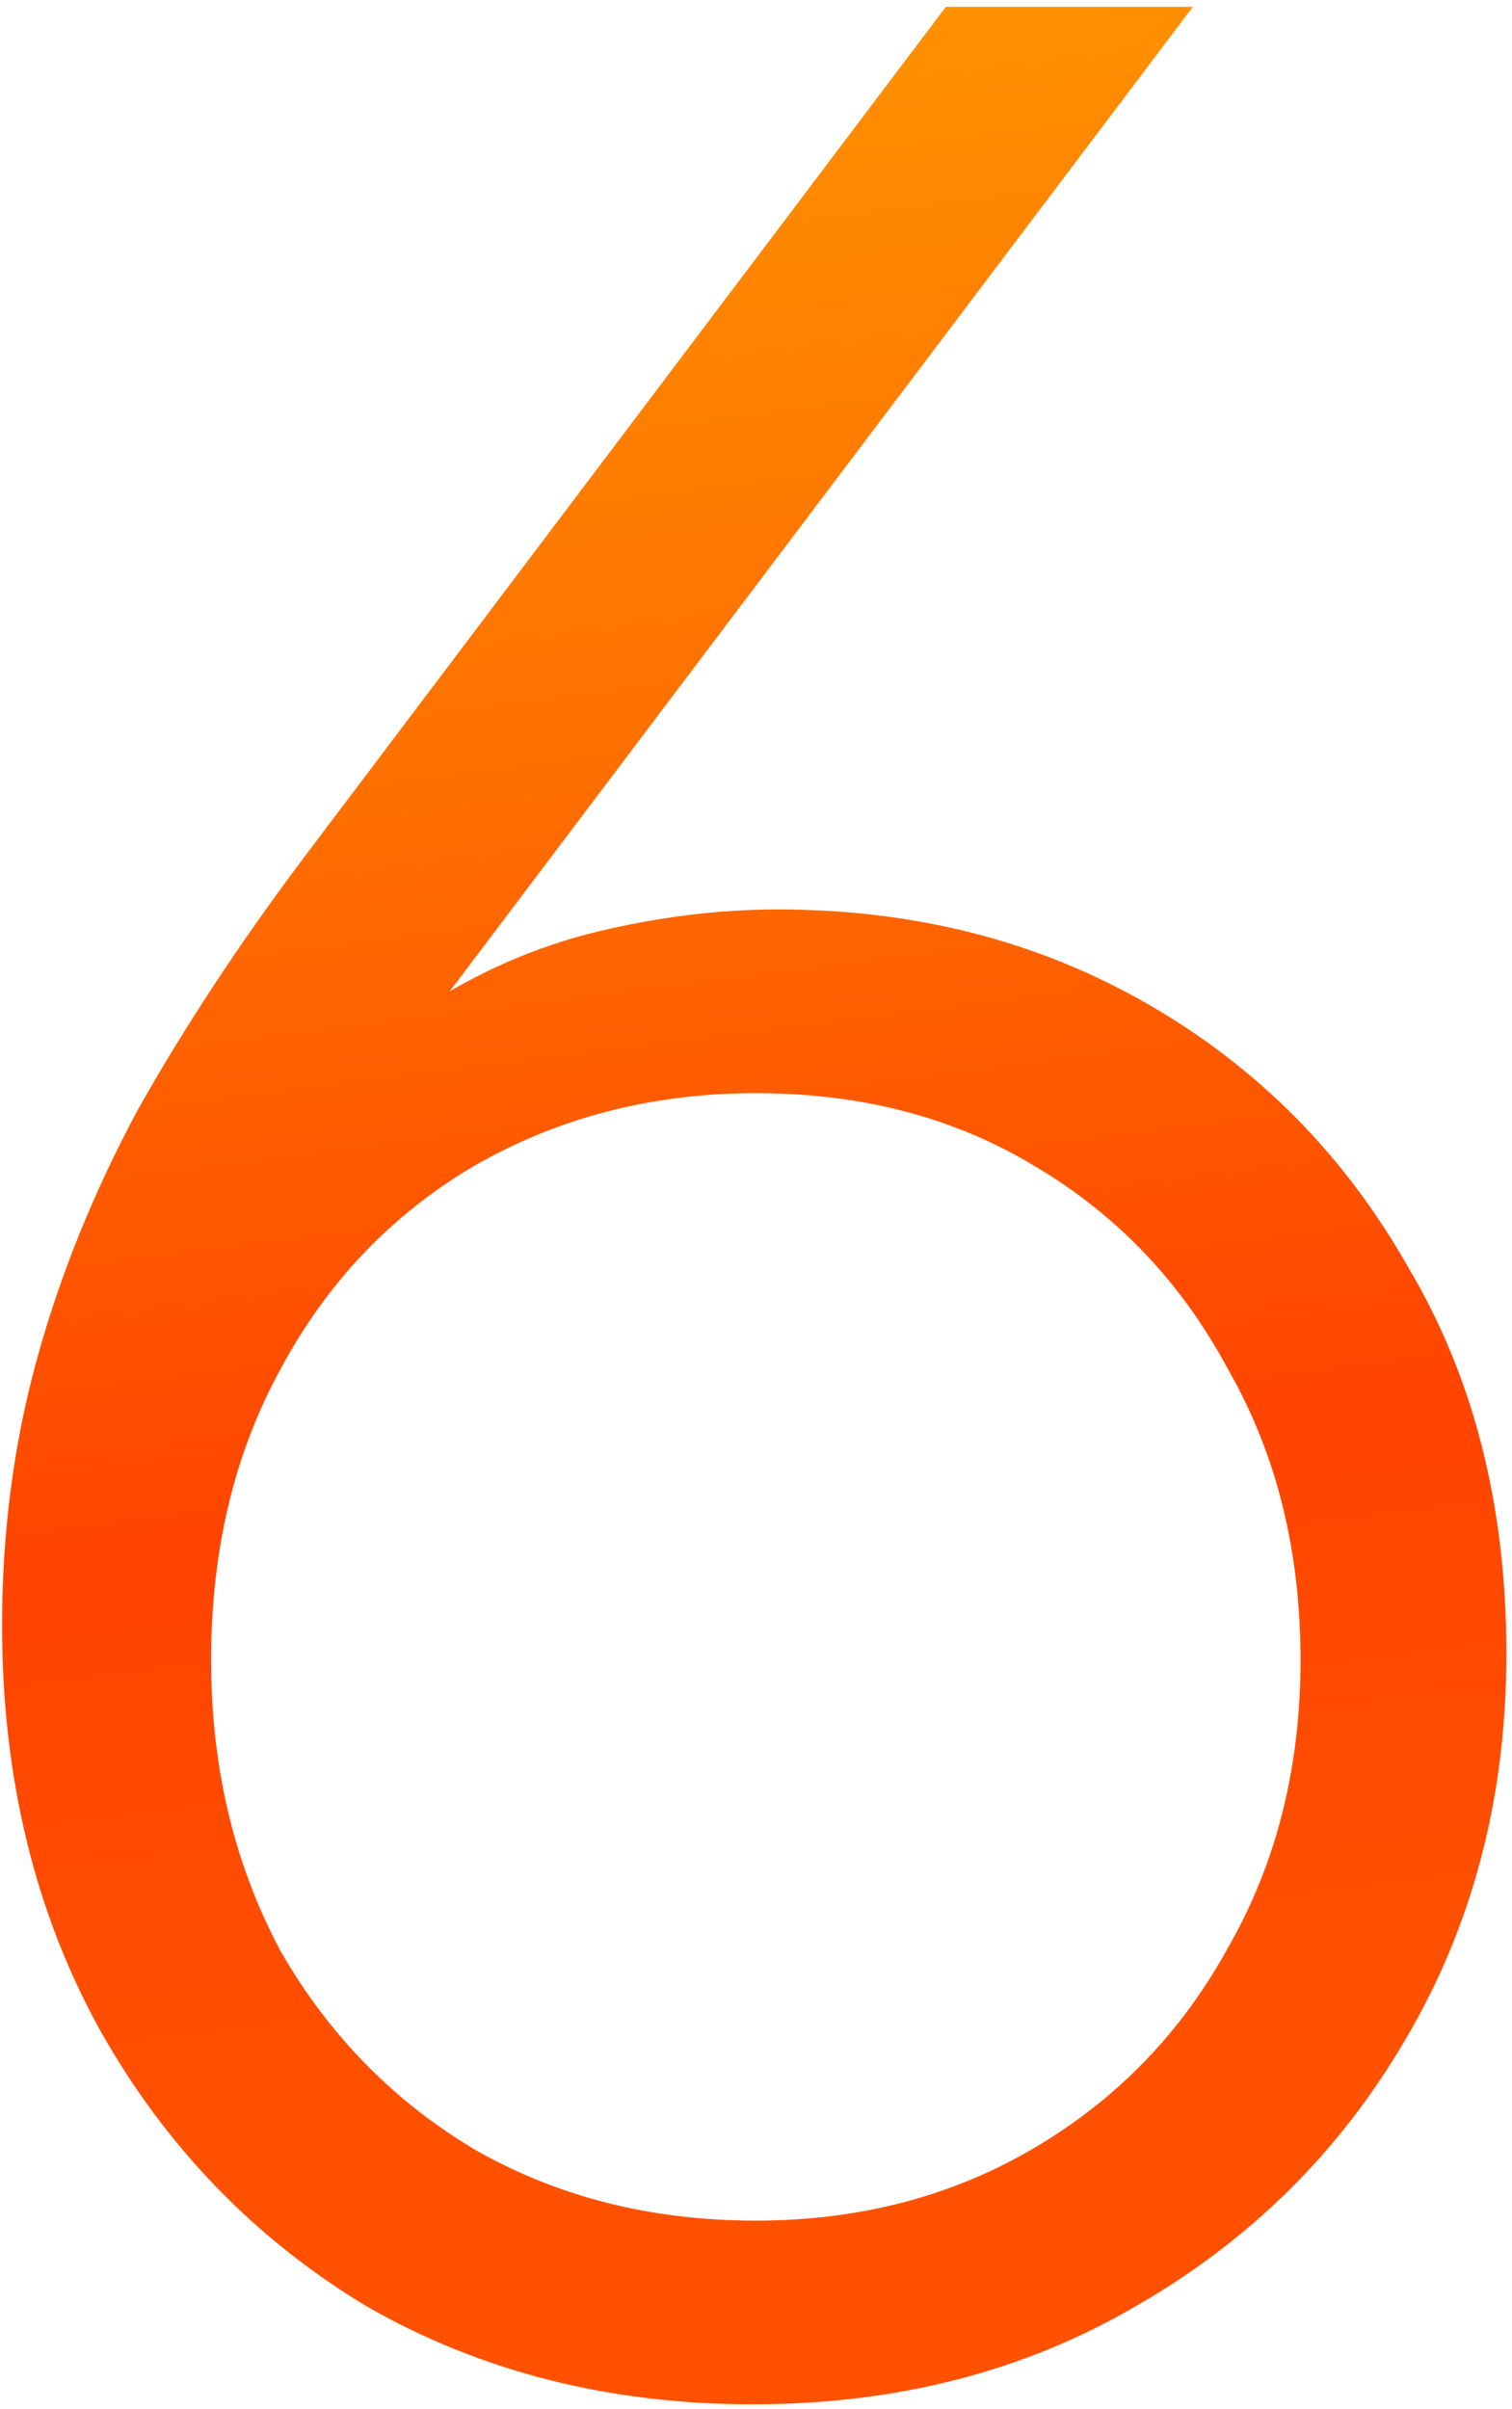 <svg width="177" height="282" viewBox="0 0 177 282" fill="none" xmlns="http://www.w3.org/2000/svg">
<path d="M88.109 281.449C71.302 281.449 56.225 277.618 42.879 269.956C29.779 262.047 19.399 251.296 11.737 237.702C4.075 223.861 0.244 208.043 0.244 190.248C0.244 179.373 1.604 168.992 4.322 159.106C7.041 149.22 10.995 139.457 16.186 129.818C21.623 120.179 28.049 110.416 35.464 100.53L110.723 0.802H139.641L39.171 133.896L33.24 135.379C37.936 127.717 43.373 121.909 49.552 117.954C55.978 113.753 62.775 110.787 69.942 109.057C77.11 107.327 84.154 106.462 91.074 106.462C107.14 106.462 121.598 110.169 134.45 117.584C147.303 124.998 157.436 135.255 164.851 148.355C172.513 161.207 176.344 176.283 176.344 193.584C176.344 210.391 172.389 225.468 164.48 238.814C156.818 251.914 146.314 262.294 132.968 269.956C119.868 277.618 104.915 281.449 88.109 281.449ZM88.479 259.946C100.59 259.946 111.465 257.104 121.104 251.419C130.743 245.735 138.281 237.949 143.719 228.063C149.404 218.177 152.246 206.931 152.246 194.326C152.246 181.474 149.404 170.105 143.719 160.218C138.281 150.085 130.743 142.176 121.104 136.491C111.712 130.807 100.837 127.964 88.479 127.964C76.369 127.964 65.37 130.807 55.484 136.491C45.845 142.176 38.306 150.085 32.869 160.218C27.431 170.105 24.713 181.474 24.713 194.326C24.713 206.931 27.431 218.3 32.869 228.434C38.553 238.32 46.215 246.105 55.855 251.79C65.494 257.227 76.369 259.946 88.479 259.946Z" fill="url(#paint0_linear_18_38)"/>
<defs>
<linearGradient id="paint0_linear_18_38" x1="55.717" y1="-13.053" x2="94.208" y2="291.876" gradientUnits="userSpaceOnUse">
<stop stop-color="#FF9900"/>
<stop offset="0.337" stop-color="#FF6F00"/>
<stop offset="0.615" stop-color="#FF4400"/>
<stop offset="0.841" stop-color="#FF5100"/>
</linearGradient>
</defs>
</svg>
